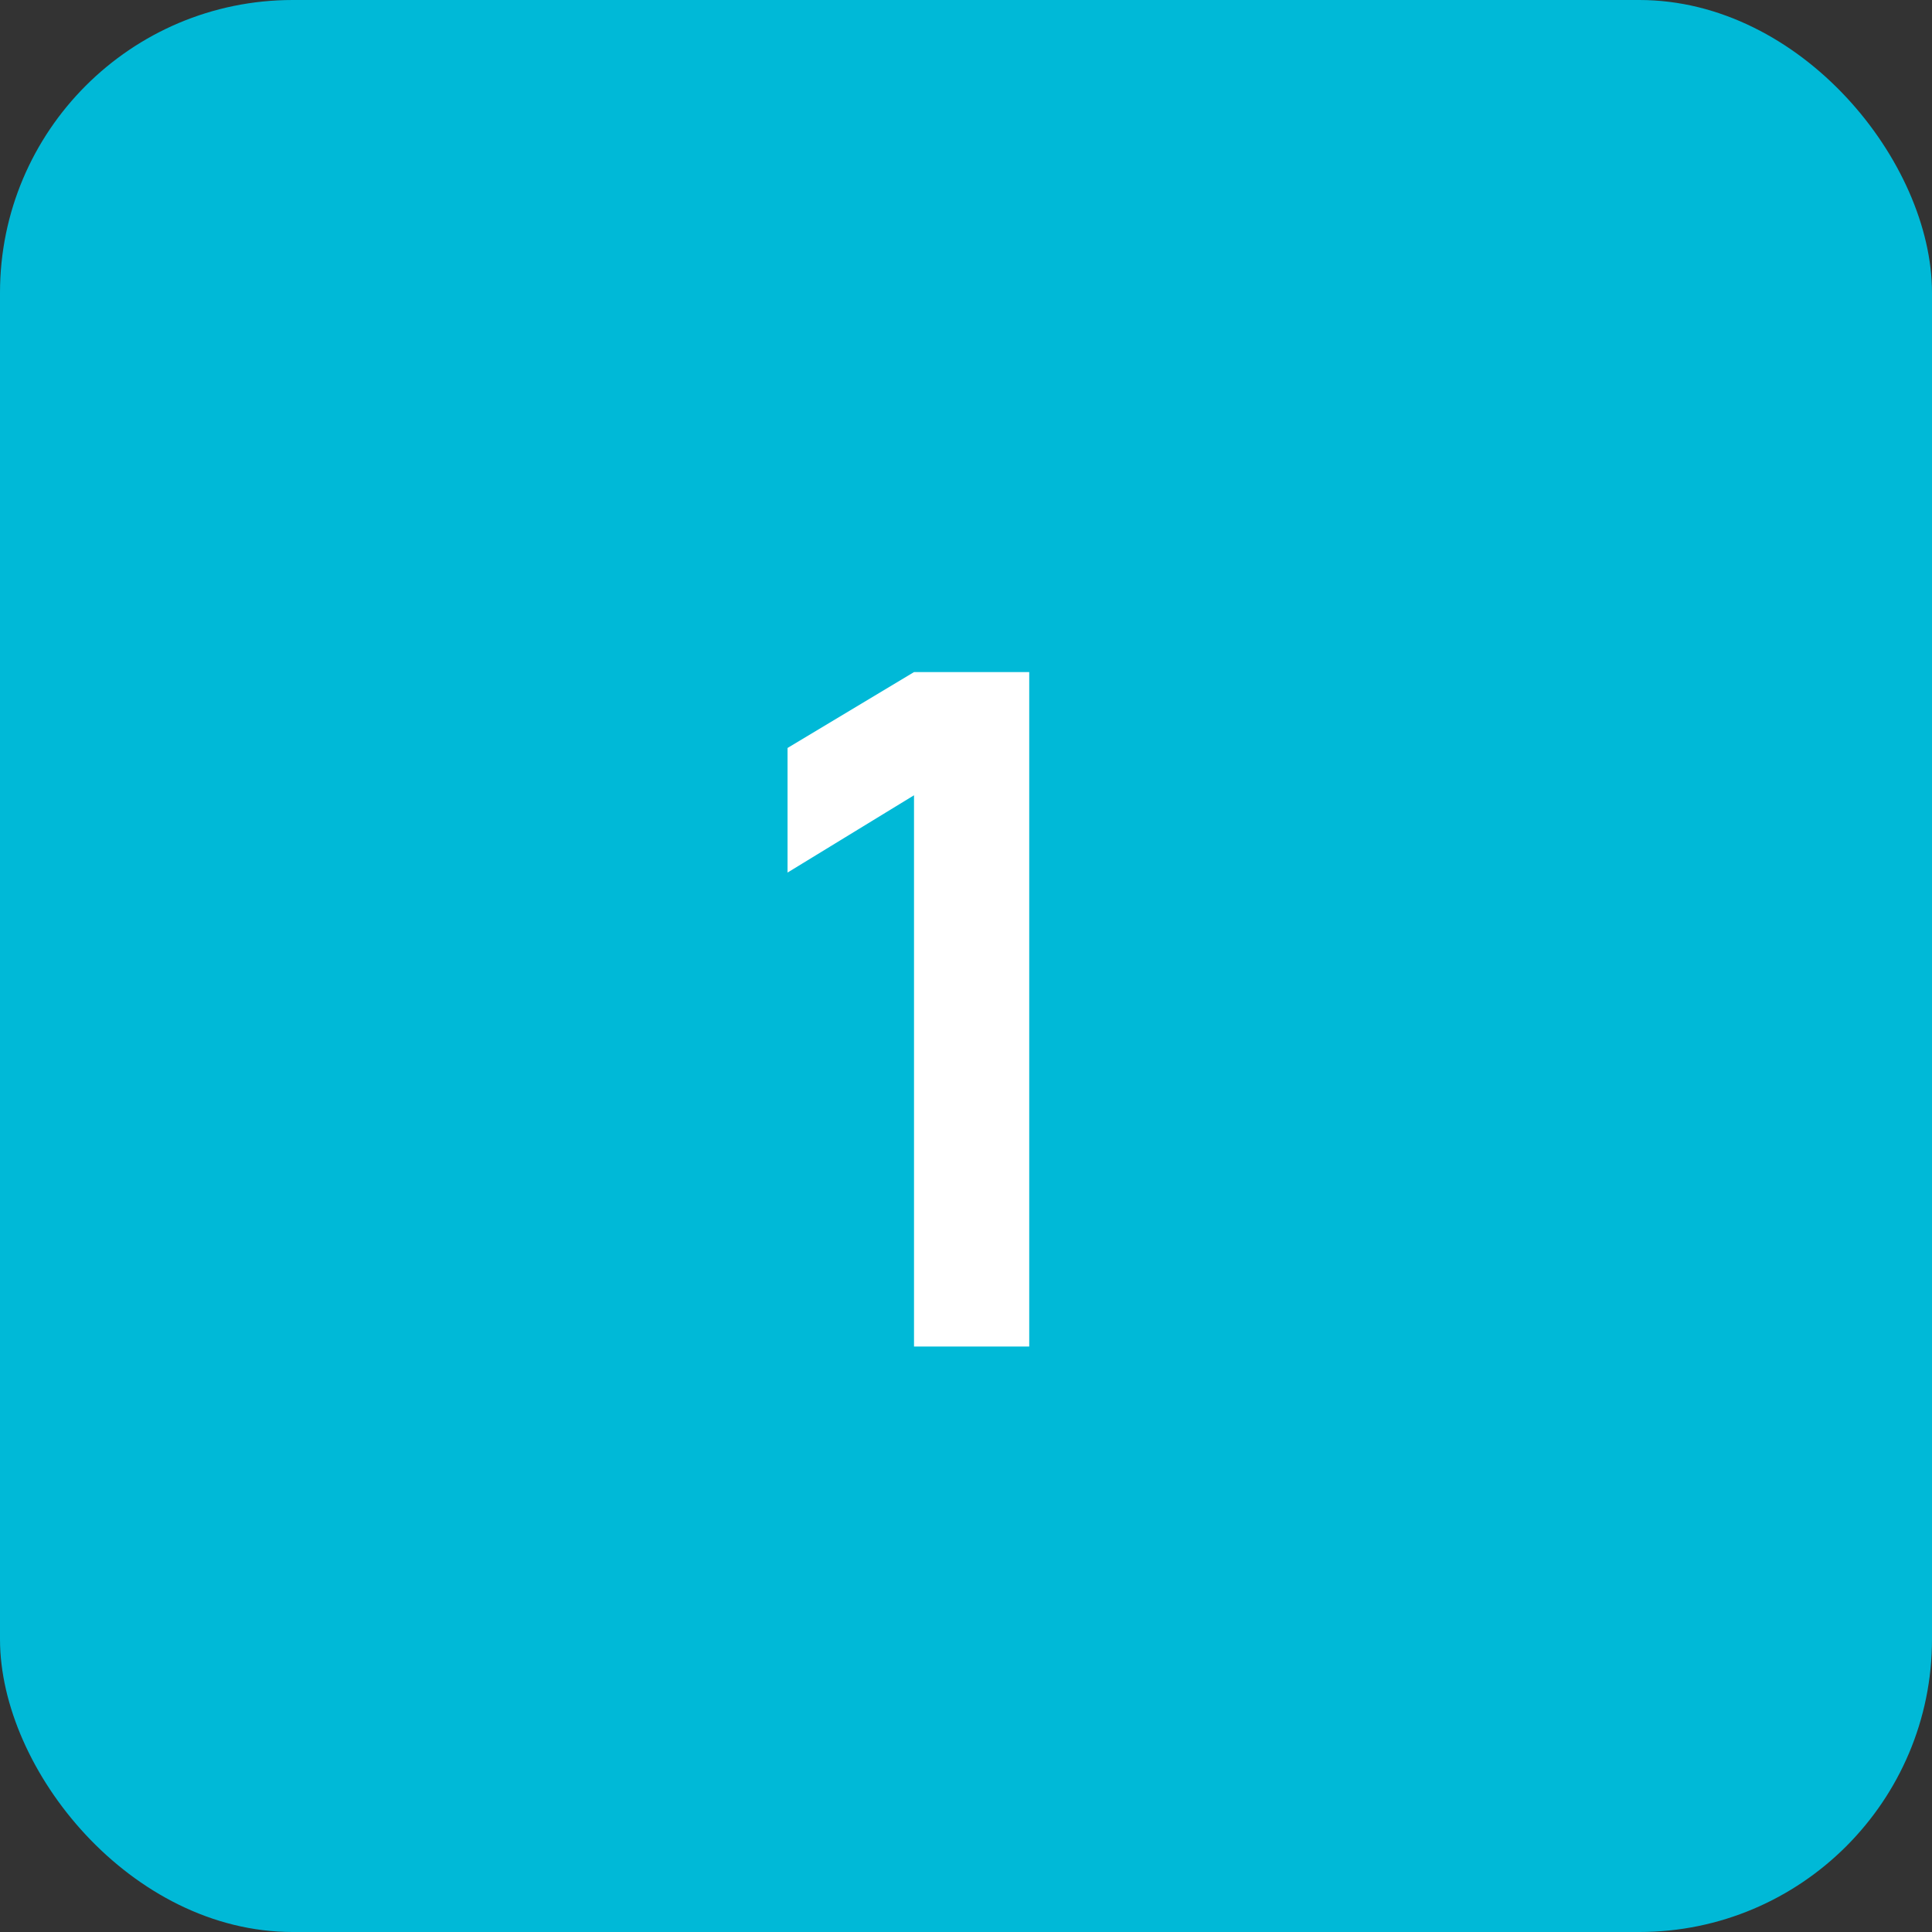 <?xml version="1.0" encoding="UTF-8"?> <svg xmlns="http://www.w3.org/2000/svg" width="33" height="33" viewBox="0 0 33 33" fill="none"><rect x="0" y="0" width="33" height="33" fill="#333333" stroke="none"/><rect width="33" height="33" rx="5" fill="#00B9D7"></rect><path d="M15.612 23V13.584L13.452 14.904V12.776L15.612 11.48H17.58V23H15.612Z" fill="white"></path></svg> 